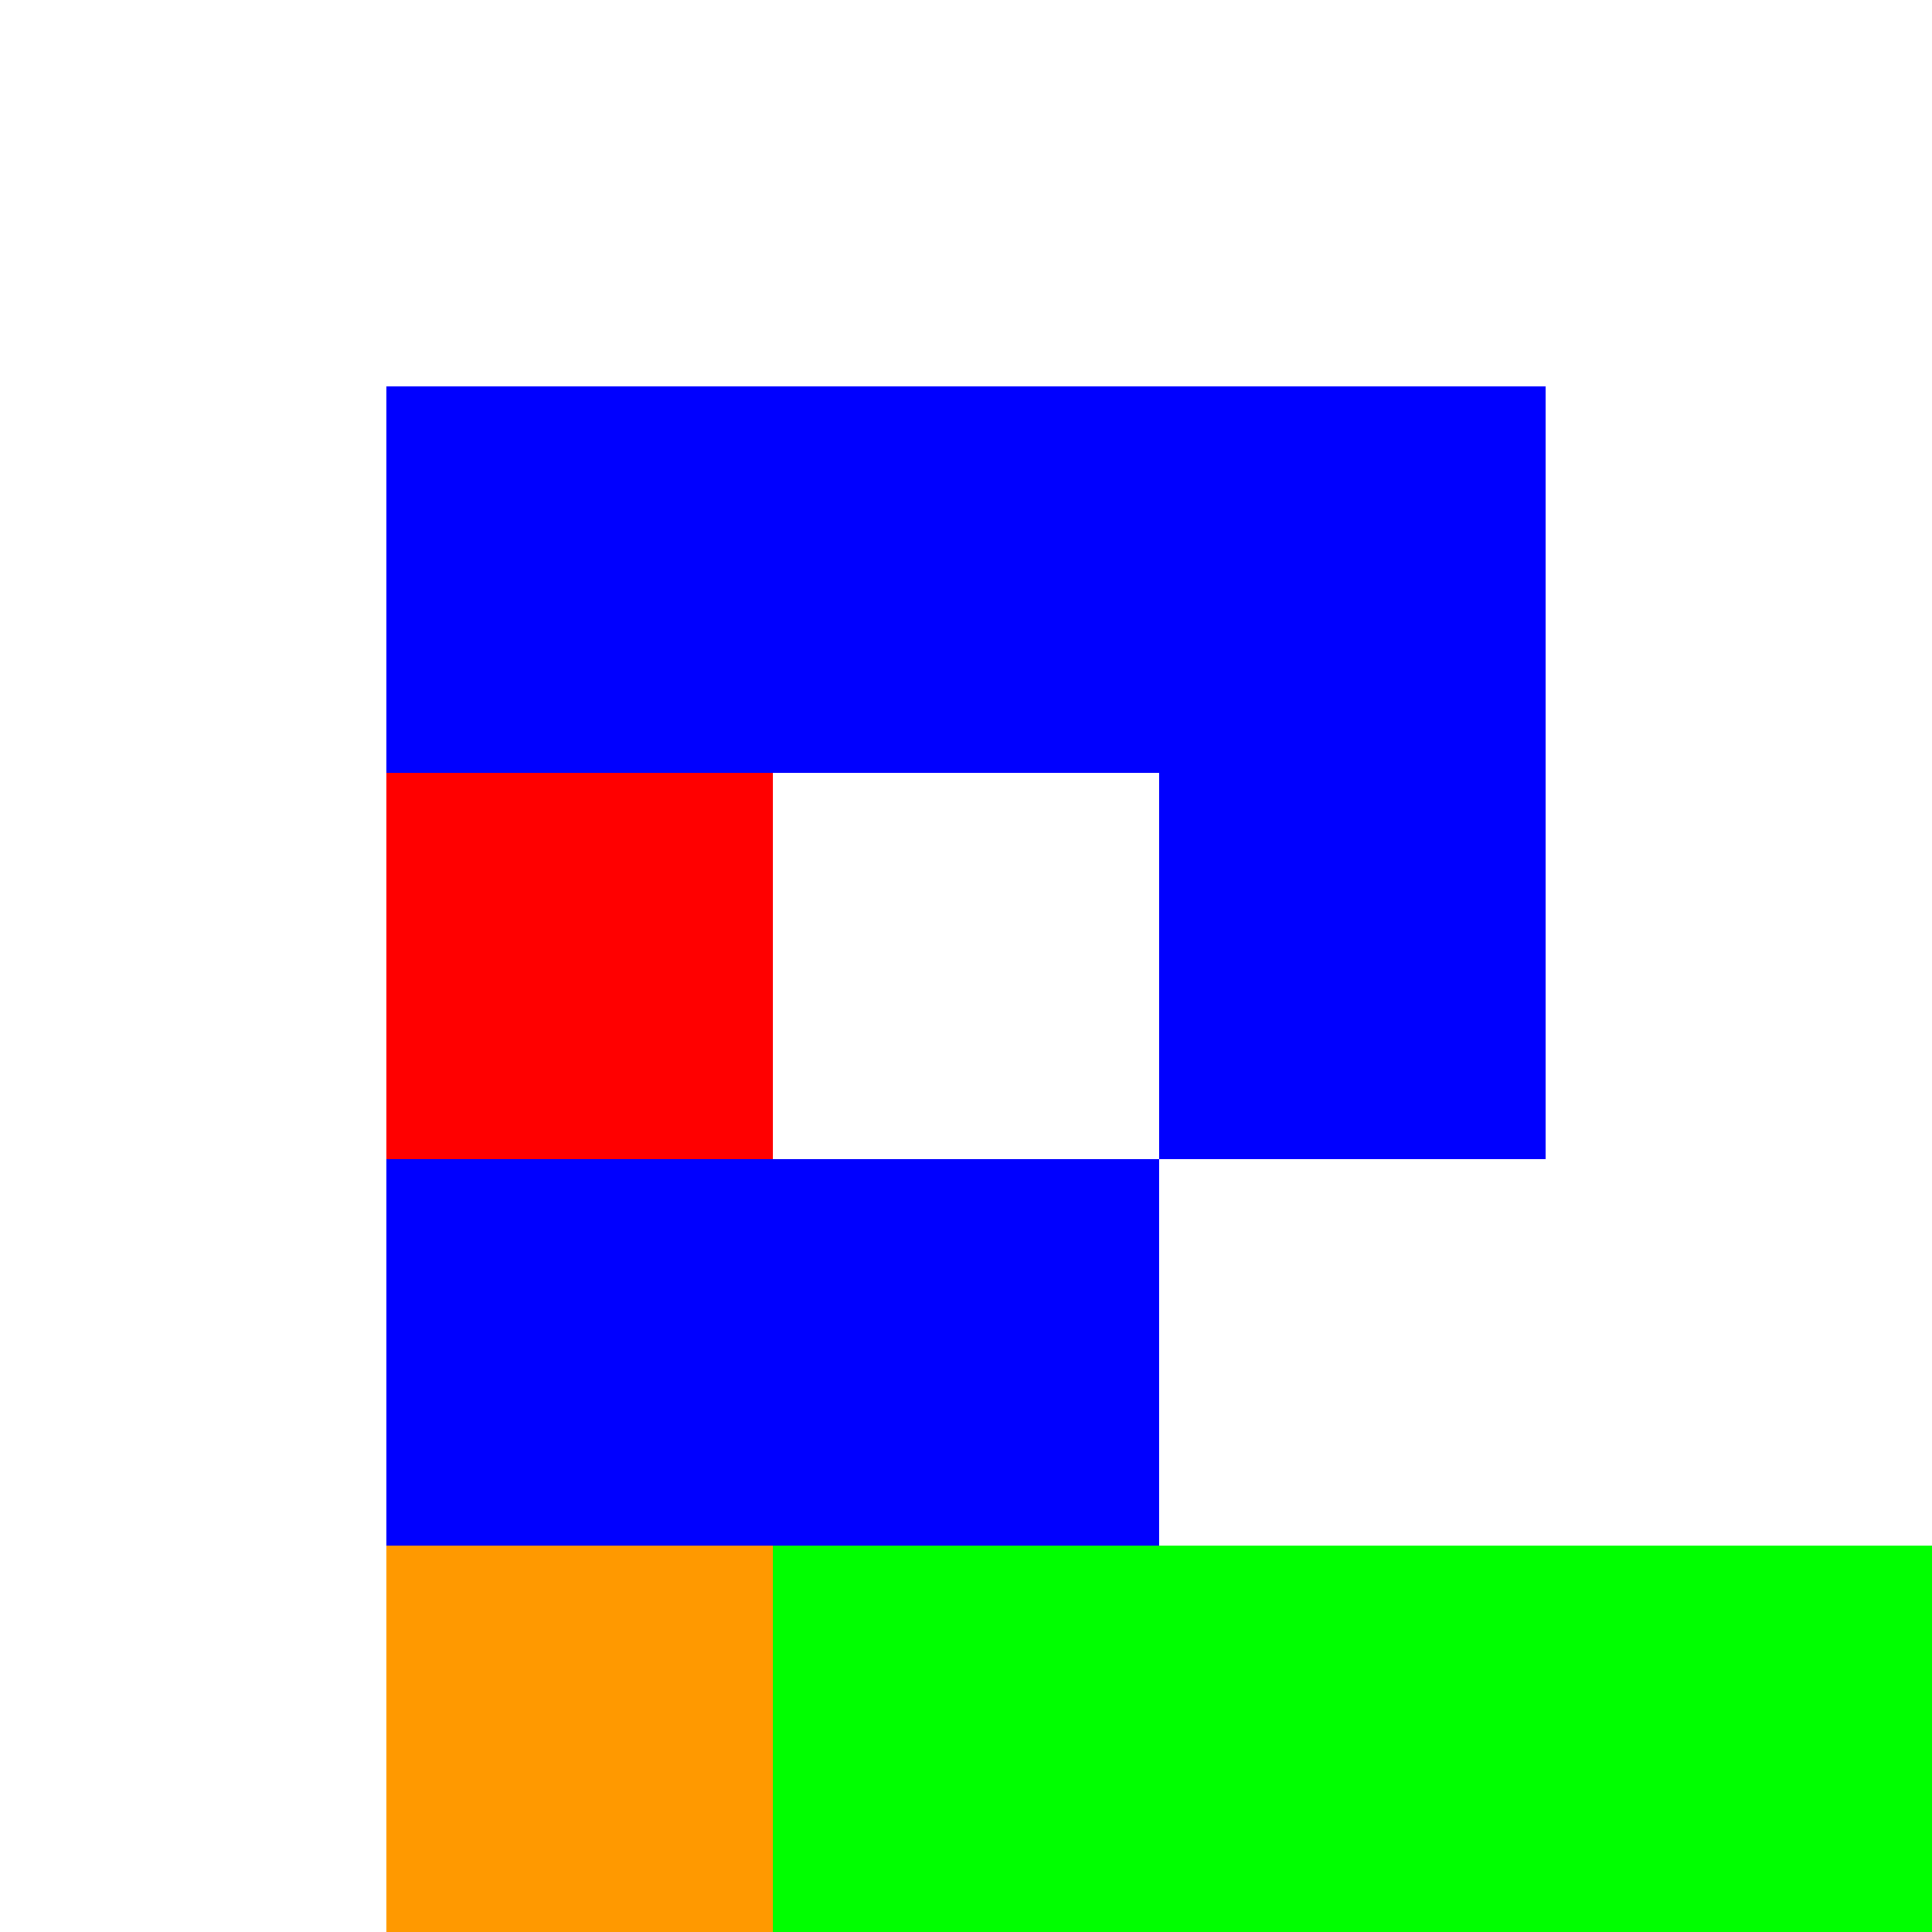 <!--

Generated by DrawGPT.
Free, open source, AI generated images in SVG, PNG, and HTML Canvas format.
https://drawgpt.ai

Created: 2023-09-26T21:24:51.692Z
Link: https://drawgpt.ai/prompt/62922/

-->
<svg xmlns="http://www.w3.org/2000/svg" xmlns:xlink="http://www.w3.org/1999/xlink" width="500" height="500"><defs/><g><rect fill="#FF0000" stroke="none" x="100" y="100" width="100" height="300"/><rect fill="#0000FF" stroke="none" x="100" y="100" width="300" height="100"/><rect fill="#0000FF" stroke="none" x="300" y="100" width="100" height="200"/><rect fill="#0000FF" stroke="none" x="100" y="300" width="200" height="100"/><rect fill="#FF9900" stroke="none" x="100" y="400" width="100" height="100"/><rect fill="#FF9900" stroke="none" x="100" y="400" width="300" height="100"/><rect fill="#00FF00" stroke="none" x="400" y="400" width="100" height="100"/><rect fill="#00FF00" stroke="none" x="300" y="400" width="100" height="100"/><rect fill="#00FF00" stroke="none" x="200" y="400" width="100" height="100"/></g></svg>